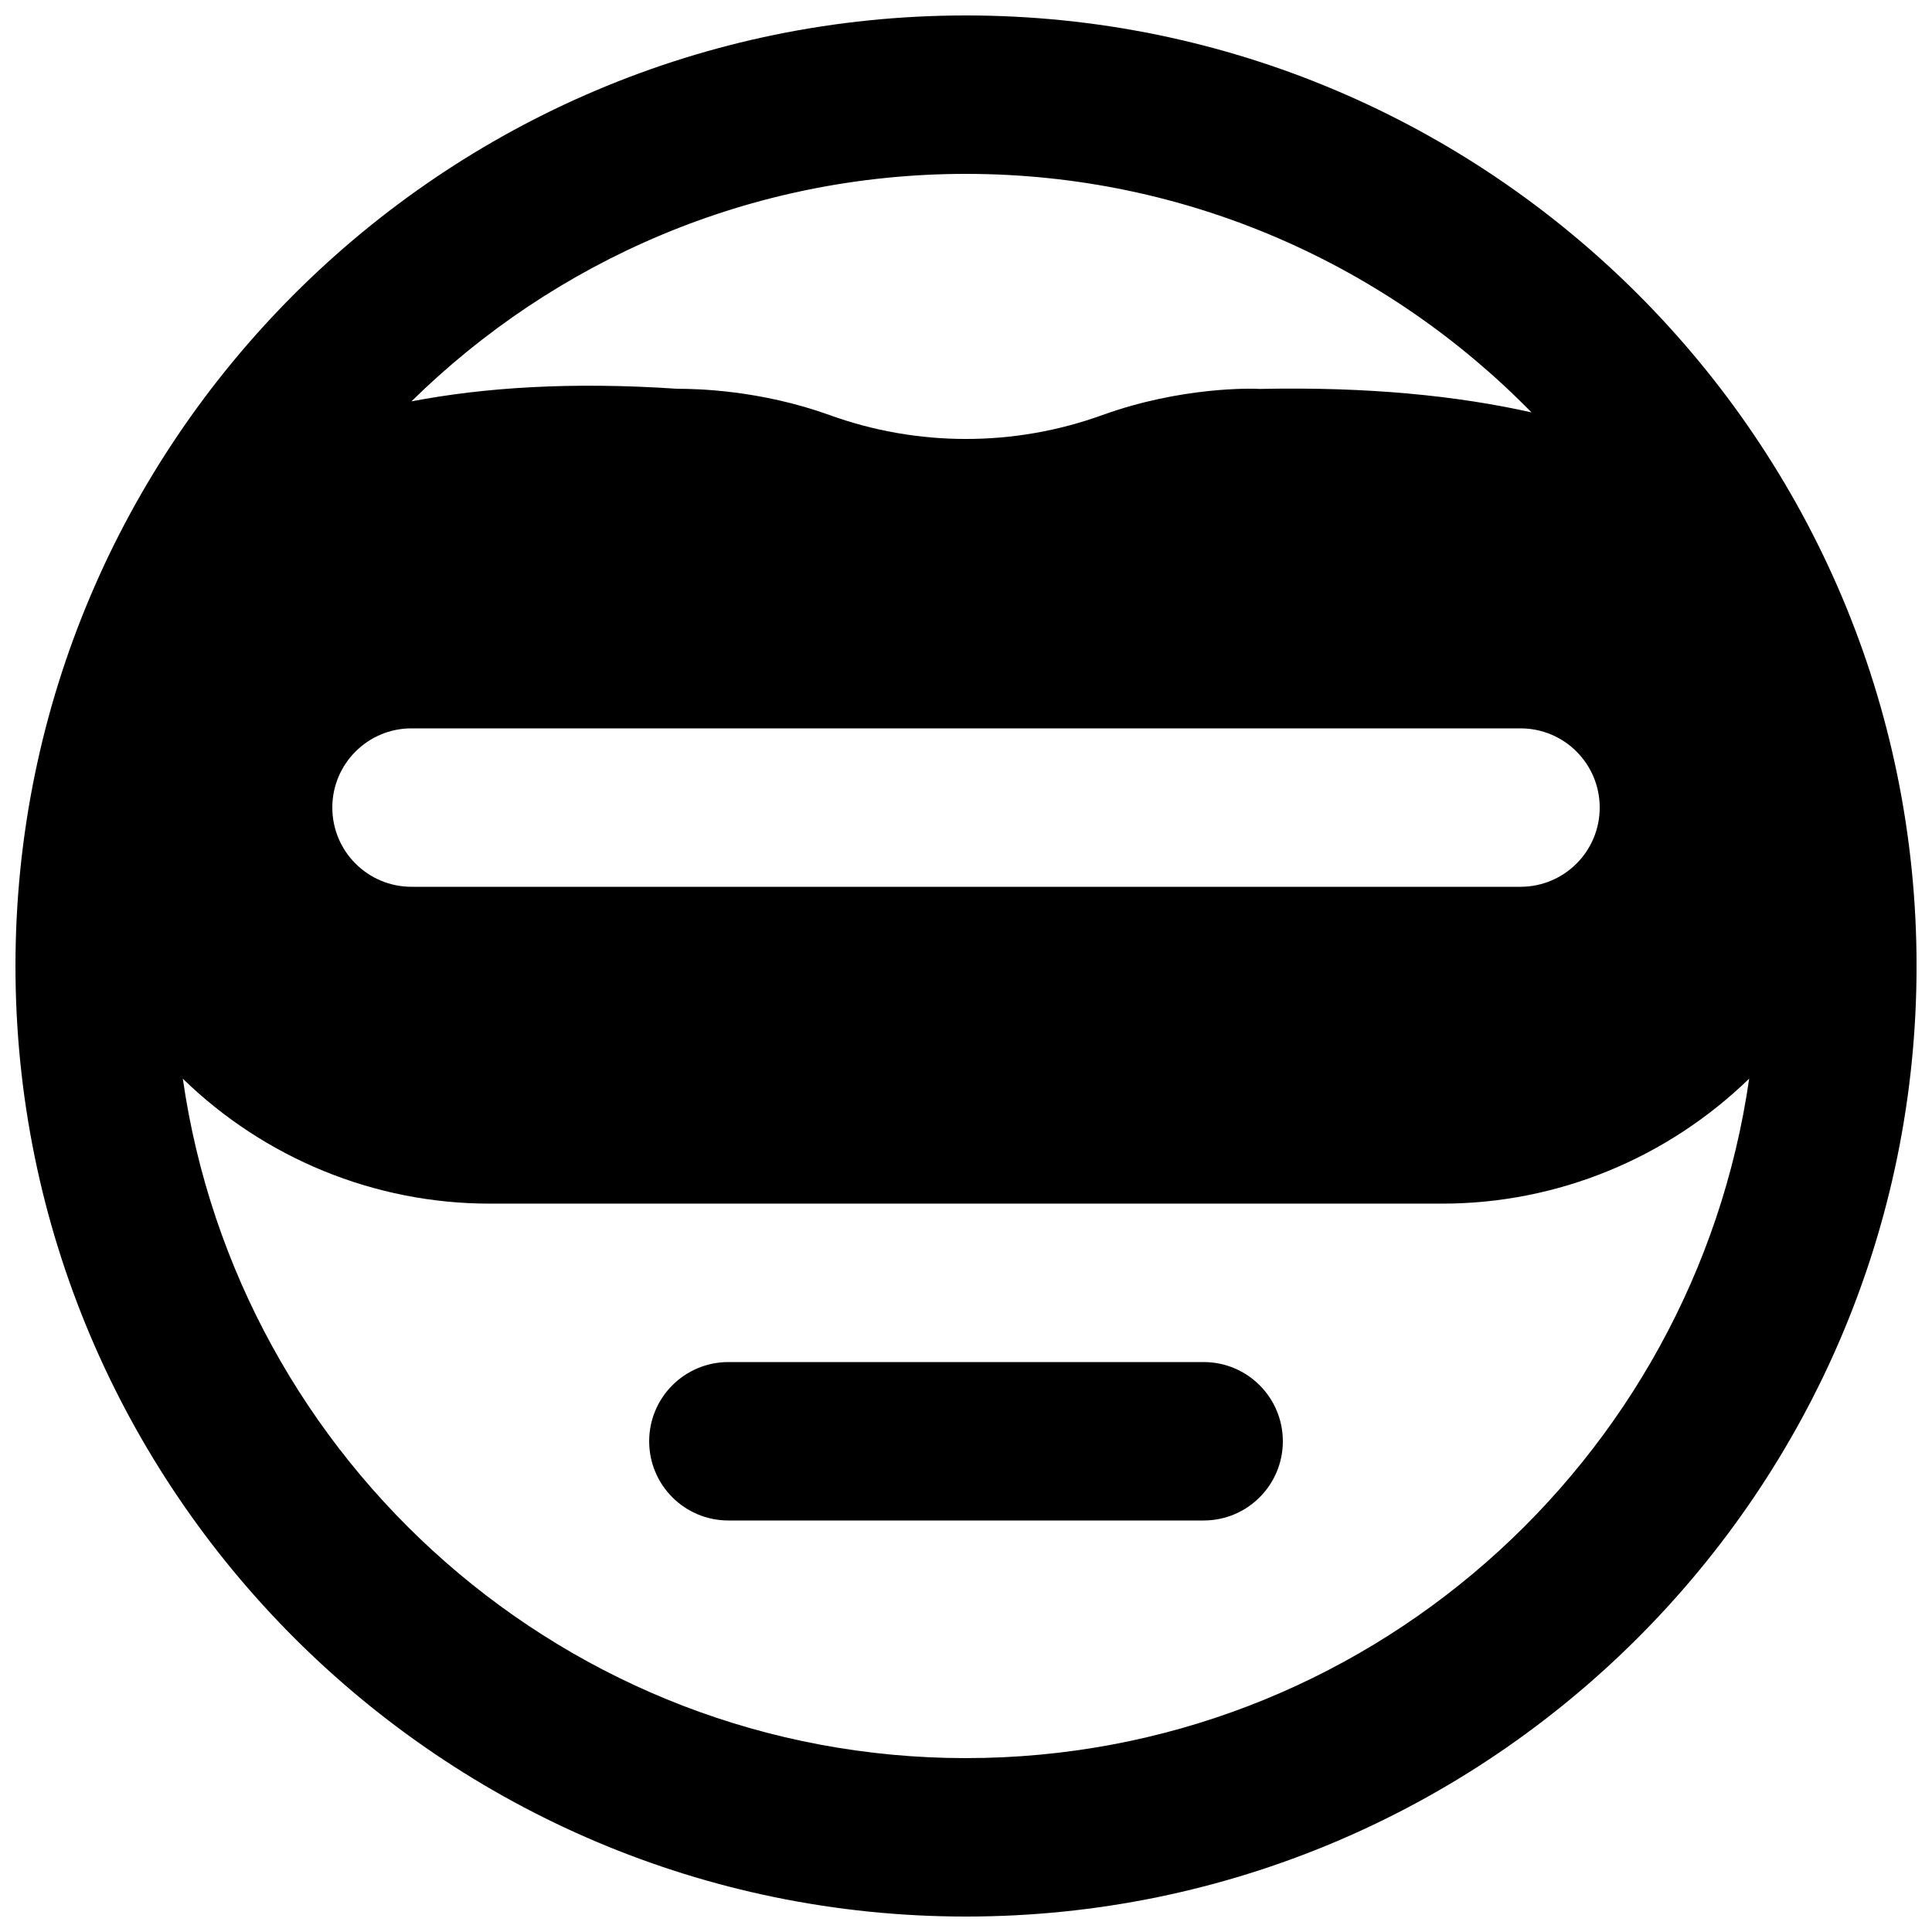 <?xml version="1.0" encoding="UTF-8"?>
<!-- Uploaded to: SVG Repo, www.svgrepo.com, Generator: SVG Repo Mixer Tools -->
<svg width="800px" height="800px" version="1.1" viewBox="144 144 512 512" xmlns="http://www.w3.org/2000/svg">
 <defs>
  <clipPath id="a">
   <path d="m148.09 148.09h503.81v503.81h-503.81z"/>
  </clipPath>
 </defs>
 <g clip-path="url(#a)">
  <path d="m400 609.92c-105.57 0-192.96-78.426-207.55-180.05 21.707 21.098 50.781 33.105 81.305 33.105h252.47c30.523 0 59.598-12.031 81.324-33.129-14.566 101.62-101.96 180.07-207.55 180.07m149.86-356.63c-19.52-4.387-43.199-6.824-72-6.215-2.121-0.145-20.848-0.609-41.734 6.93-23.301 8.438-48.953 8.438-72.254 0-18.473-6.656-35.289-6.969-40.367-6.969-28.023-1.891-51.18-0.359-70.473 3.336 37.891-37.238 89.766-60.289 146.97-60.289 58.672 0 111.74 24.266 149.86 63.207m-296.8 83.738h293.89c11.609 0 20.992 9.402 20.992 20.992 0 11.586-9.383 20.992-20.992 20.992h-293.89c-11.609 0-20.992-9.406-20.992-20.992 0-11.59 9.383-20.992 20.992-20.992m146.95-188.93c-138.91 0-251.91 113-251.91 251.91 0 138.9 113 251.9 251.91 251.9 138.9 0 251.9-113 251.9-251.9 0-138.91-113-251.91-251.9-251.91" fill-rule="evenodd"/>
 </g>
 <path d="m462.98 504.96h-125.95c-11.609 0-20.992 9.406-20.992 20.992 0 11.59 9.383 20.992 20.992 20.992h125.95c11.605 0 20.988-9.402 20.988-20.992 0-11.586-9.383-20.992-20.988-20.992" fill-rule="evenodd"/>
</svg>